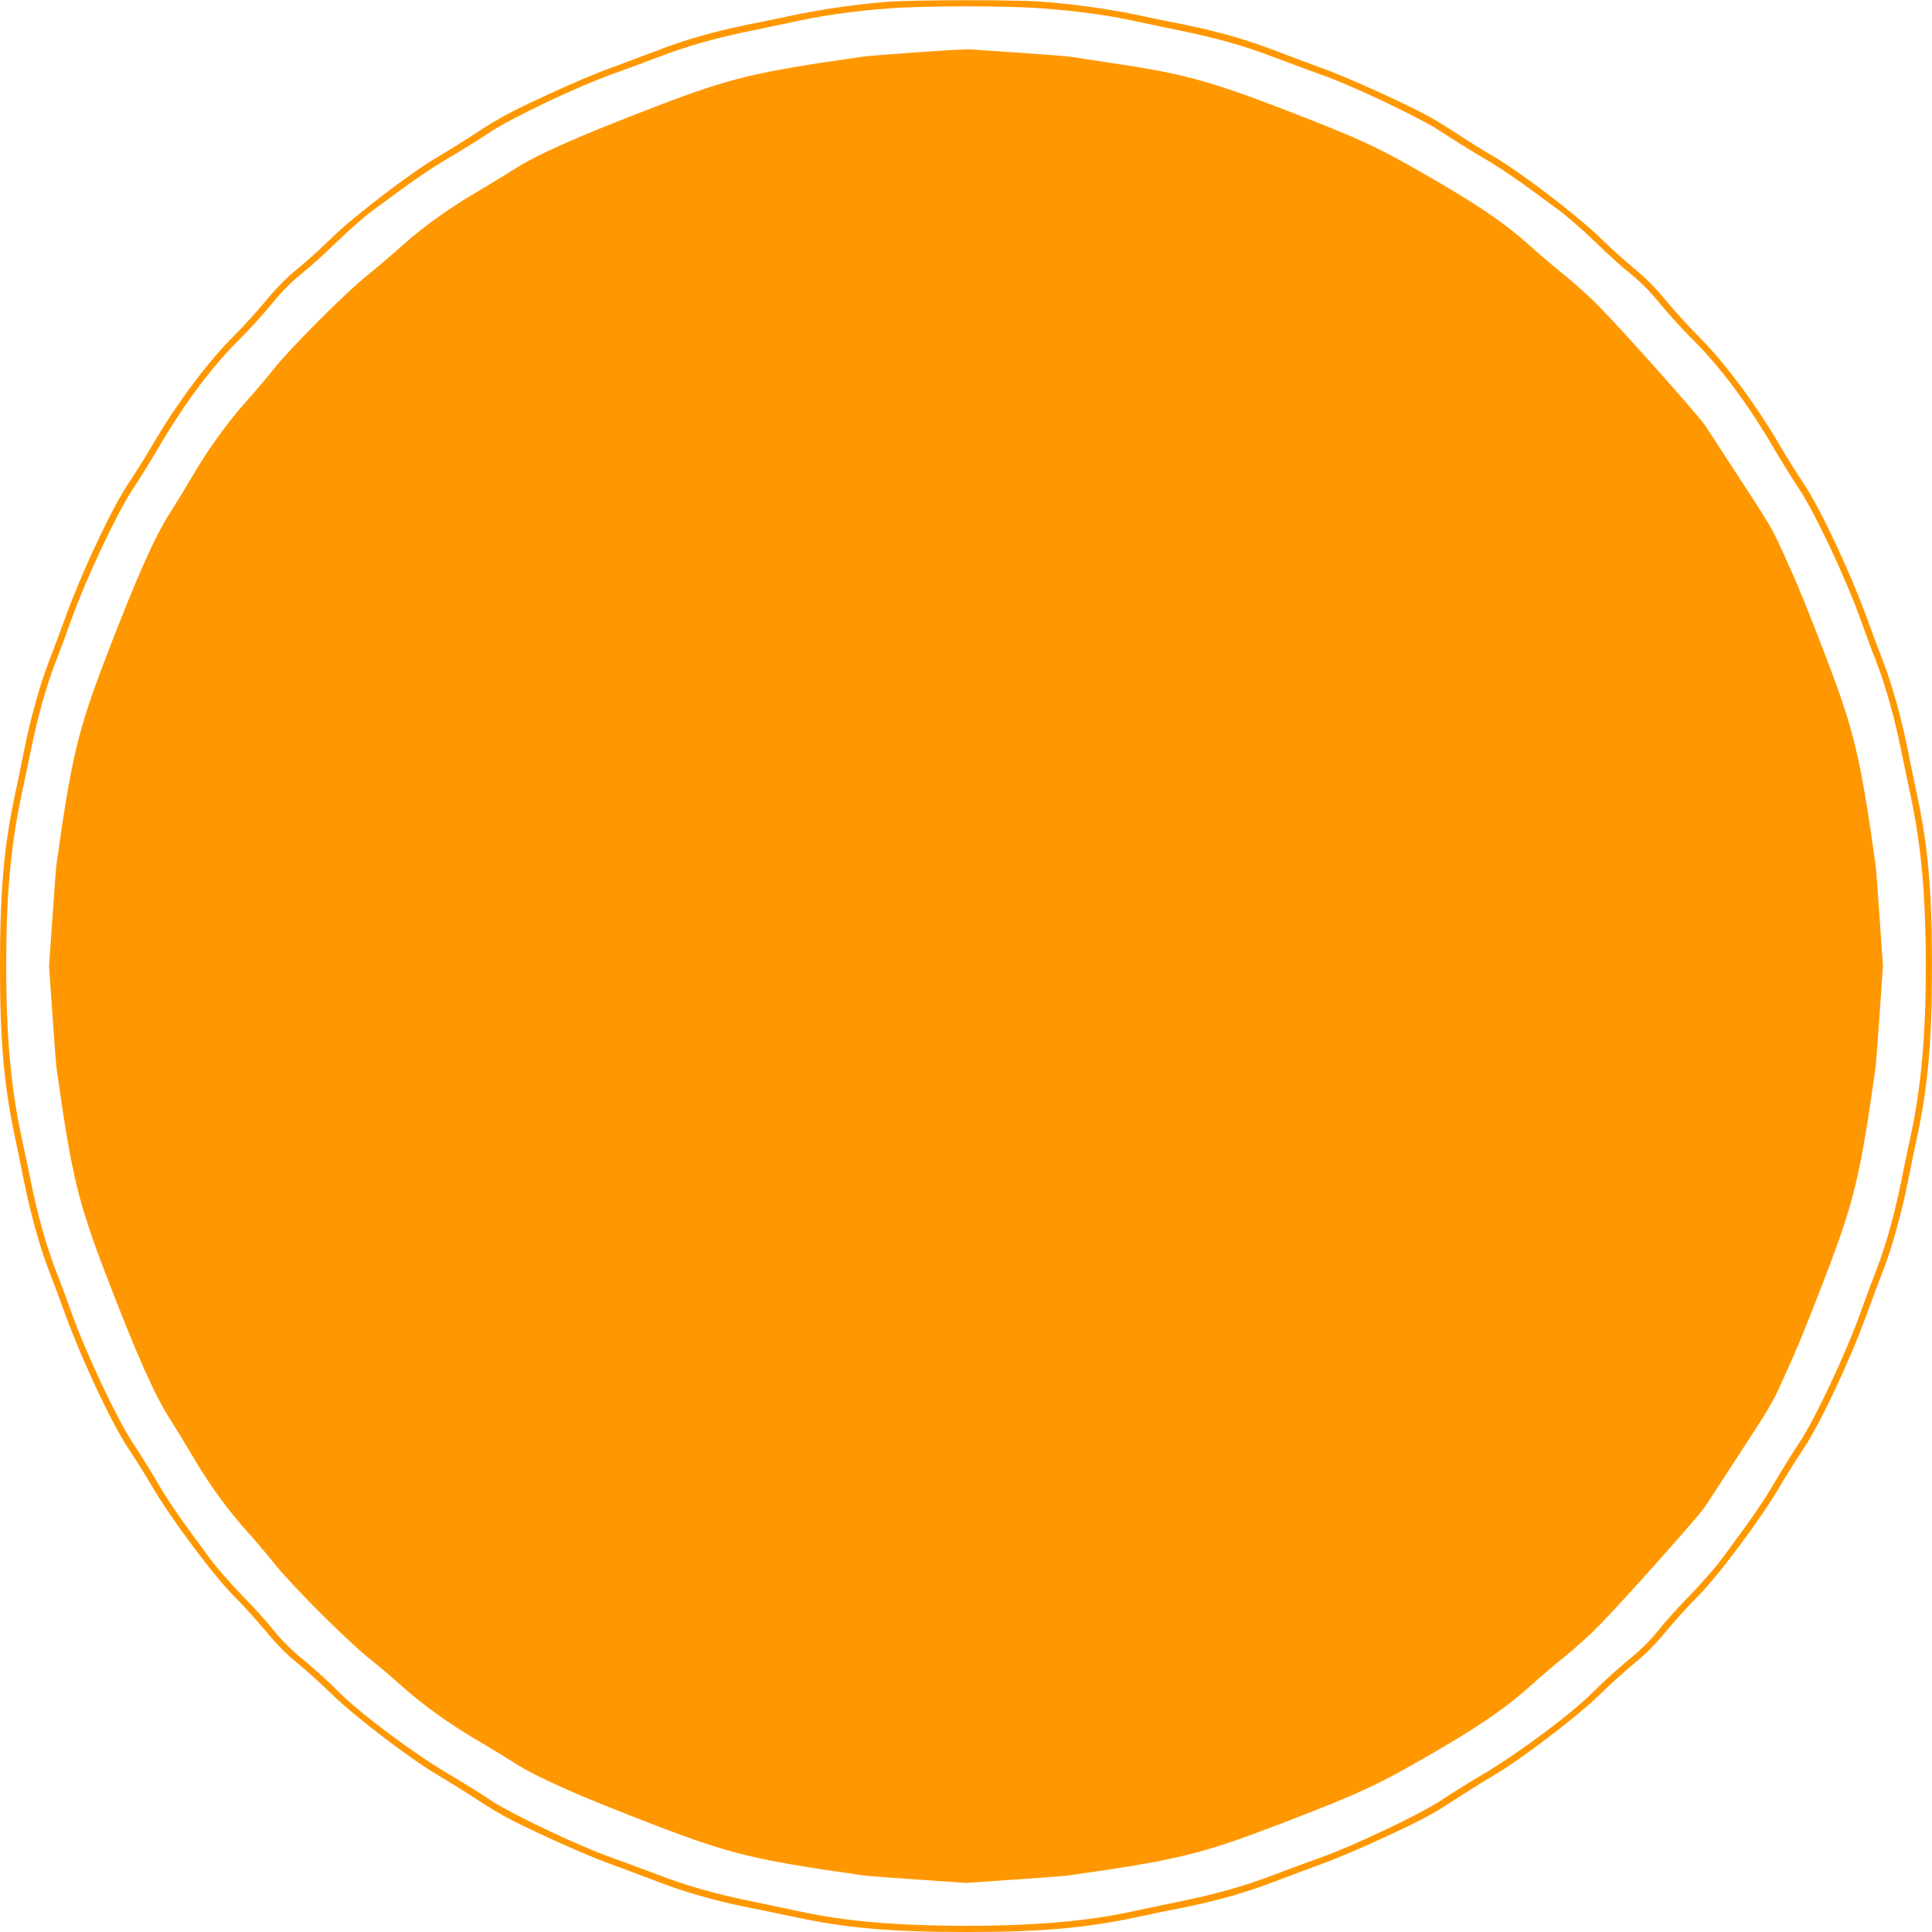 <?xml version="1.0" standalone="no"?>
<!DOCTYPE svg PUBLIC "-//W3C//DTD SVG 20010904//EN"
 "http://www.w3.org/TR/2001/REC-SVG-20010904/DTD/svg10.dtd">
<svg version="1.0" xmlns="http://www.w3.org/2000/svg"
 width="1280pt" height="1280pt" viewBox="0 0 1280 1280"
 preserveAspectRatio="xMidYMid meet">
<g transform="translate(0,1280) scale(0.1,-0.1)"
fill="#ff9800" stroke="none">
<path d="M5890 12789 c-186 -14 -433 -48 -605 -84 -88 -19 -239 -50 -335 -69
-222 -45 -414 -100 -610 -176 -85 -32 -222 -84 -305 -114 -82 -29 -272 -110
-420 -179 -220 -102 -302 -145 -437 -233 -92 -60 -215 -137 -275 -172 -176
-102 -556 -392 -702 -535 -69 -68 -173 -161 -229 -207 -72 -58 -137 -124 -212
-214 -60 -72 -150 -171 -200 -221 -180 -177 -393 -462 -560 -750 -35 -60 -103
-169 -152 -242 -109 -164 -304 -579 -413 -878 -40 -110 -91 -247 -114 -305
-53 -134 -122 -382 -161 -580 -17 -85 -46 -227 -65 -315 -70 -335 -95 -626
-95 -1115 0 -489 25 -780 95 -1115 19 -88 48 -230 65 -315 39 -198 108 -446
161 -580 23 -58 74 -195 114 -305 109 -299 304 -714 413 -878 49 -73 121 -188
161 -257 126 -215 416 -603 551 -735 50 -49 140 -149 200 -221 75 -90 140
-156 212 -214 56 -46 160 -139 229 -207 146 -143 526 -433 702 -535 60 -35
183 -112 275 -172 135 -88 217 -131 437 -233 148 -69 338 -150 420 -179 83
-30 220 -82 305 -114 196 -76 388 -131 610 -176 96 -19 247 -50 335 -69 334
-70 625 -95 1115 -95 490 0 781 25 1115 95 88 19 239 50 335 69 222 45 414
100 610 176 85 32 223 84 305 114 83 29 272 110 420 179 220 102 302 145 437
233 92 60 215 137 275 172 176 102 556 392 702 535 69 68 173 161 229 207 72
58 137 124 212 214 60 72 150 172 200 221 135 132 425 520 551 735 40 69 112
184 161 257 109 164 304 579 413 878 40 110 91 247 114 305 53 134 122 382
161 580 17 85 46 227 65 315 70 335 95 626 95 1115 0 489 -25 780 -95 1115
-19 88 -48 230 -65 315 -39 198 -108 446 -161 580 -23 58 -74 195 -114 305
-109 299 -304 714 -413 878 -49 73 -117 182 -152 242 -167 288 -380 573 -560
750 -50 50 -140 149 -200 221 -75 90 -140 156 -212 214 -56 46 -160 139 -229
207 -146 143 -526 433 -702 535 -60 35 -183 112 -275 172 -135 88 -217 131
-437 233 -148 69 -337 150 -420 179 -82 30 -220 82 -305 114 -196 76 -388 131
-610 176 -96 19 -247 50 -335 69 -179 37 -420 70 -630 85 -164 12 -829 11
-995 -1z m1005 -44 c227 -16 438 -45 601 -80 65 -14 207 -44 314 -66 247 -50
439 -104 638 -181 86 -33 218 -81 292 -108 225 -79 676 -293 815 -387 66 -44
185 -118 265 -165 134 -78 252 -160 515 -356 55 -41 161 -134 235 -206 74 -73
179 -168 234 -211 68 -55 130 -118 201 -205 57 -69 145 -165 195 -215 192
-188 377 -435 557 -743 48 -81 122 -201 166 -267 99 -148 308 -591 402 -855
34 -96 83 -227 108 -290 59 -152 119 -365 161 -575 19 -93 49 -235 66 -315 69
-323 99 -662 99 -1120 0 -458 -30 -797 -99 -1120 -17 -80 -47 -221 -66 -315
-42 -210 -102 -423 -161 -575 -25 -63 -74 -194 -108 -290 -94 -264 -303 -707
-402 -855 -44 -66 -118 -185 -165 -265 -78 -134 -160 -252 -356 -515 -41 -55
-134 -161 -206 -235 -73 -74 -168 -179 -211 -234 -55 -68 -118 -130 -205 -201
-69 -57 -168 -147 -220 -200 -141 -144 -504 -415 -740 -553 -80 -47 -199 -121
-265 -165 -139 -94 -590 -308 -815 -387 -74 -27 -206 -75 -292 -108 -199 -77
-391 -131 -638 -181 -107 -22 -249 -52 -314 -66 -294 -64 -650 -94 -1096 -94
-446 0 -802 30 -1096 94 -65 14 -207 44 -314 66 -247 50 -439 104 -638 181
-86 33 -218 81 -292 108 -225 79 -676 293 -815 387 -66 44 -185 118 -265 165
-236 138 -599 409 -740 553 -52 53 -151 143 -220 200 -87 71 -150 133 -205
201 -43 55 -138 160 -211 234 -72 74 -165 180 -206 235 -196 263 -278 381
-356 515 -47 80 -121 199 -165 265 -99 148 -308 591 -402 855 -34 96 -83 227
-108 290 -59 152 -119 365 -161 575 -19 94 -49 235 -66 315 -69 323 -99 662
-99 1120 0 458 30 797 99 1120 17 80 47 222 66 315 42 210 102 423 161 575 25
63 74 194 108 290 94 264 303 707 402 855 44 66 118 186 166 267 180 308 365
555 557 743 50 50 138 146 195 215 71 87 133 150 201 205 55 43 160 138 234
211 74 72 180 165 235 206 263 196 381 278 515 356 80 47 199 121 265 165 139
94 590 308 815 387 74 27 206 75 292 108 199 77 391 131 638 181 107 22 249
52 314 66 159 34 373 64 581 79 234 18 776 19 1010 1z"/>
<path d="M6081 12454 c-173 -12 -335 -25 -360 -29 -711 -100 -879 -141 -1364
-326 -525 -201 -802 -324 -955 -423 -55 -35 -166 -103 -248 -151 -180 -105
-357 -233 -496 -358 -57 -51 -159 -139 -228 -194 -151 -122 -505 -478 -621
-623 -45 -58 -125 -151 -176 -208 -125 -139 -253 -317 -358 -496 -48 -82 -116
-193 -151 -248 -99 -153 -222 -430 -423 -955 -185 -484 -226 -654 -326 -1363
-4 -25 -16 -188 -28 -363 l-22 -317 22 -317 c12 -175 24 -338 28 -363 100
-709 141 -879 326 -1363 201 -525 324 -802 423 -955 35 -55 103 -166 151 -248
105 -180 233 -357 358 -496 51 -57 139 -159 194 -228 122 -151 478 -505 623
-621 58 -45 151 -125 208 -176 139 -125 317 -253 496 -358 82 -48 193 -116
248 -151 153 -99 430 -222 955 -423 484 -185 654 -226 1363 -326 25 -4 188
-16 363 -28 l317 -22 317 22 c175 12 338 24 363 28 723 102 877 140 1405 342
549 212 642 255 1045 490 289 169 453 283 612 426 57 51 159 139 228 194 69
56 168 145 221 200 164 166 670 735 707 793 19 30 106 163 192 295 245 375
246 377 326 552 91 199 151 345 283 690 185 484 226 654 326 1363 4 25 16 188
28 363 l22 317 -22 317 c-12 175 -24 338 -28 363 -100 709 -141 879 -326 1363
-132 345 -192 491 -283 690 -80 175 -81 177 -326 552 -86 132 -173 265 -192
295 -37 58 -543 627 -707 793 -53 55 -152 144 -221 200 -69 55 -171 143 -228
194 -159 143 -323 257 -612 426 -403 235 -496 278 -1045 490 -477 183 -664
233 -1130 301 -132 20 -252 38 -268 41 -15 2 -161 14 -325 25 -163 11 -313 21
-332 23 -19 2 -176 -7 -349 -19z"/>
</g>
</svg>
